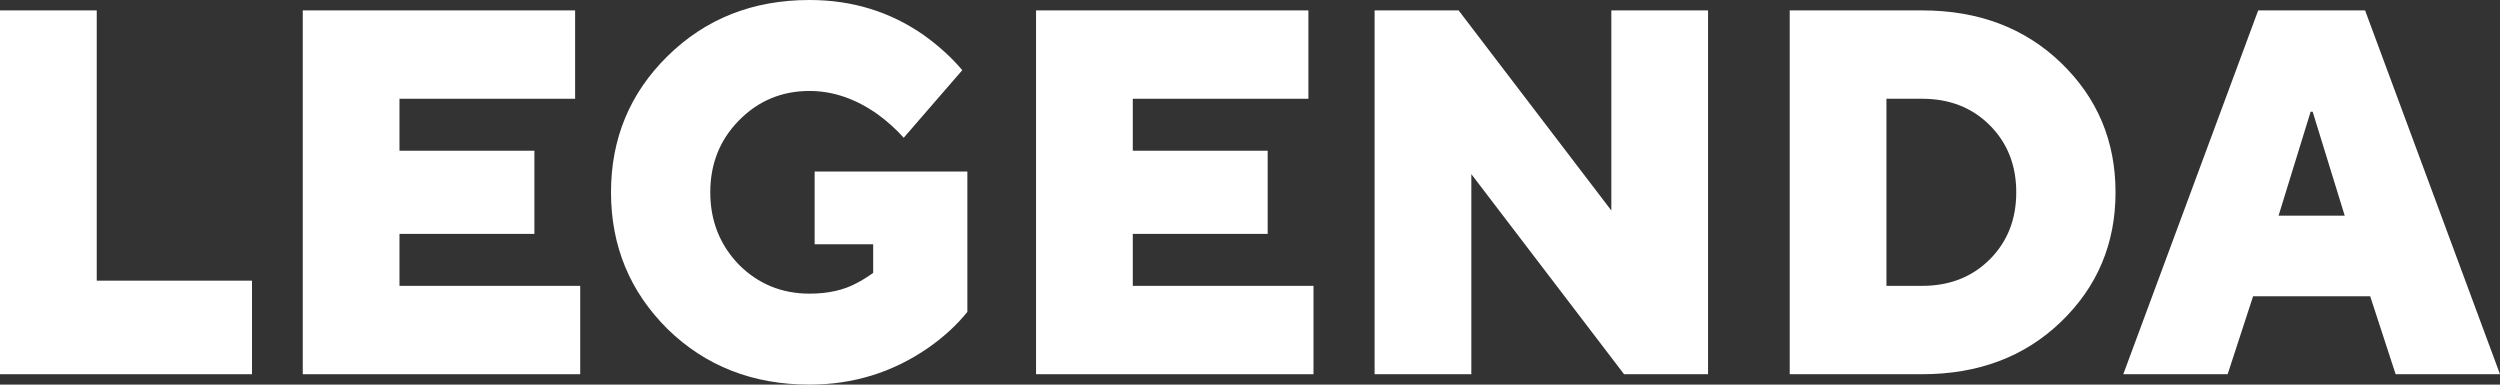 <?xml version="1.0" encoding="UTF-8"?> <svg xmlns="http://www.w3.org/2000/svg" width="169" height="26" viewBox="0 0 169 26" fill="none"><rect x="0" y="0" width="169" height="26" fill="#333333" stroke="none"/><path d="M0 25.297V0.703H6.539V18.973H17.035V25.297H0Z" fill="white"></path><path d="M20.467 25.297V0.703H38.878V6.676H27.005V10.189H36.125V15.811H27.005V19.324H39.222V25.297H20.467Z" fill="white"></path><path d="M55.07 16.514V11.595H65.394V21.081C64.683 21.971 63.788 22.791 62.709 23.541C60.324 25.18 57.662 26 54.726 26C50.894 26 47.694 24.747 45.124 22.241C42.578 19.711 41.304 16.631 41.304 13C41.304 9.369 42.578 6.301 45.124 3.795C47.694 1.265 50.894 0 54.726 0C57.616 0 60.197 0.796 62.469 2.389C63.478 3.115 64.338 3.9 65.05 4.743L61.092 9.311C60.564 8.725 59.979 8.198 59.337 7.73C57.846 6.676 56.309 6.149 54.726 6.149C52.844 6.149 51.25 6.816 49.942 8.151C48.657 9.463 48.015 11.079 48.015 13C48.015 14.921 48.657 16.549 49.942 17.884C51.25 19.195 52.844 19.851 54.726 19.851C55.965 19.851 57.02 19.617 57.892 19.149C58.259 18.961 58.637 18.727 59.027 18.446V16.514H55.07Z" fill="white"></path><path d="M70.037 25.297V0.703H88.448V6.676H76.576V10.189H85.695V15.811H76.576V19.324H88.792V25.297H70.037Z" fill="white"></path><path d="M92.923 25.297V0.703H98.602L108.926 14.23V0.703H115.464V25.297H109.786L99.462 11.77V25.297H92.923Z" fill="white"></path><path d="M120.985 25.297V0.703H129.933C133.741 0.703 136.873 1.886 139.327 4.251C141.782 6.617 143.01 9.533 143.01 13C143.01 16.467 141.782 19.383 139.327 21.749C136.873 24.114 133.741 25.297 129.933 25.297H120.985ZM127.524 19.324H129.933C131.791 19.324 133.317 18.727 134.51 17.532C135.703 16.338 136.299 14.827 136.299 13C136.299 11.173 135.703 9.662 134.51 8.468C133.317 7.273 131.791 6.676 129.933 6.676H127.524V19.324Z" fill="white"></path><path d="M154.03 14.581H158.504L156.336 7.554H156.198L154.03 14.581ZM143.534 25.297L152.654 0.703H159.88L169 25.297H161.945L160.225 20.027H152.309L150.589 25.297H143.534Z" fill="white"></path></svg> 